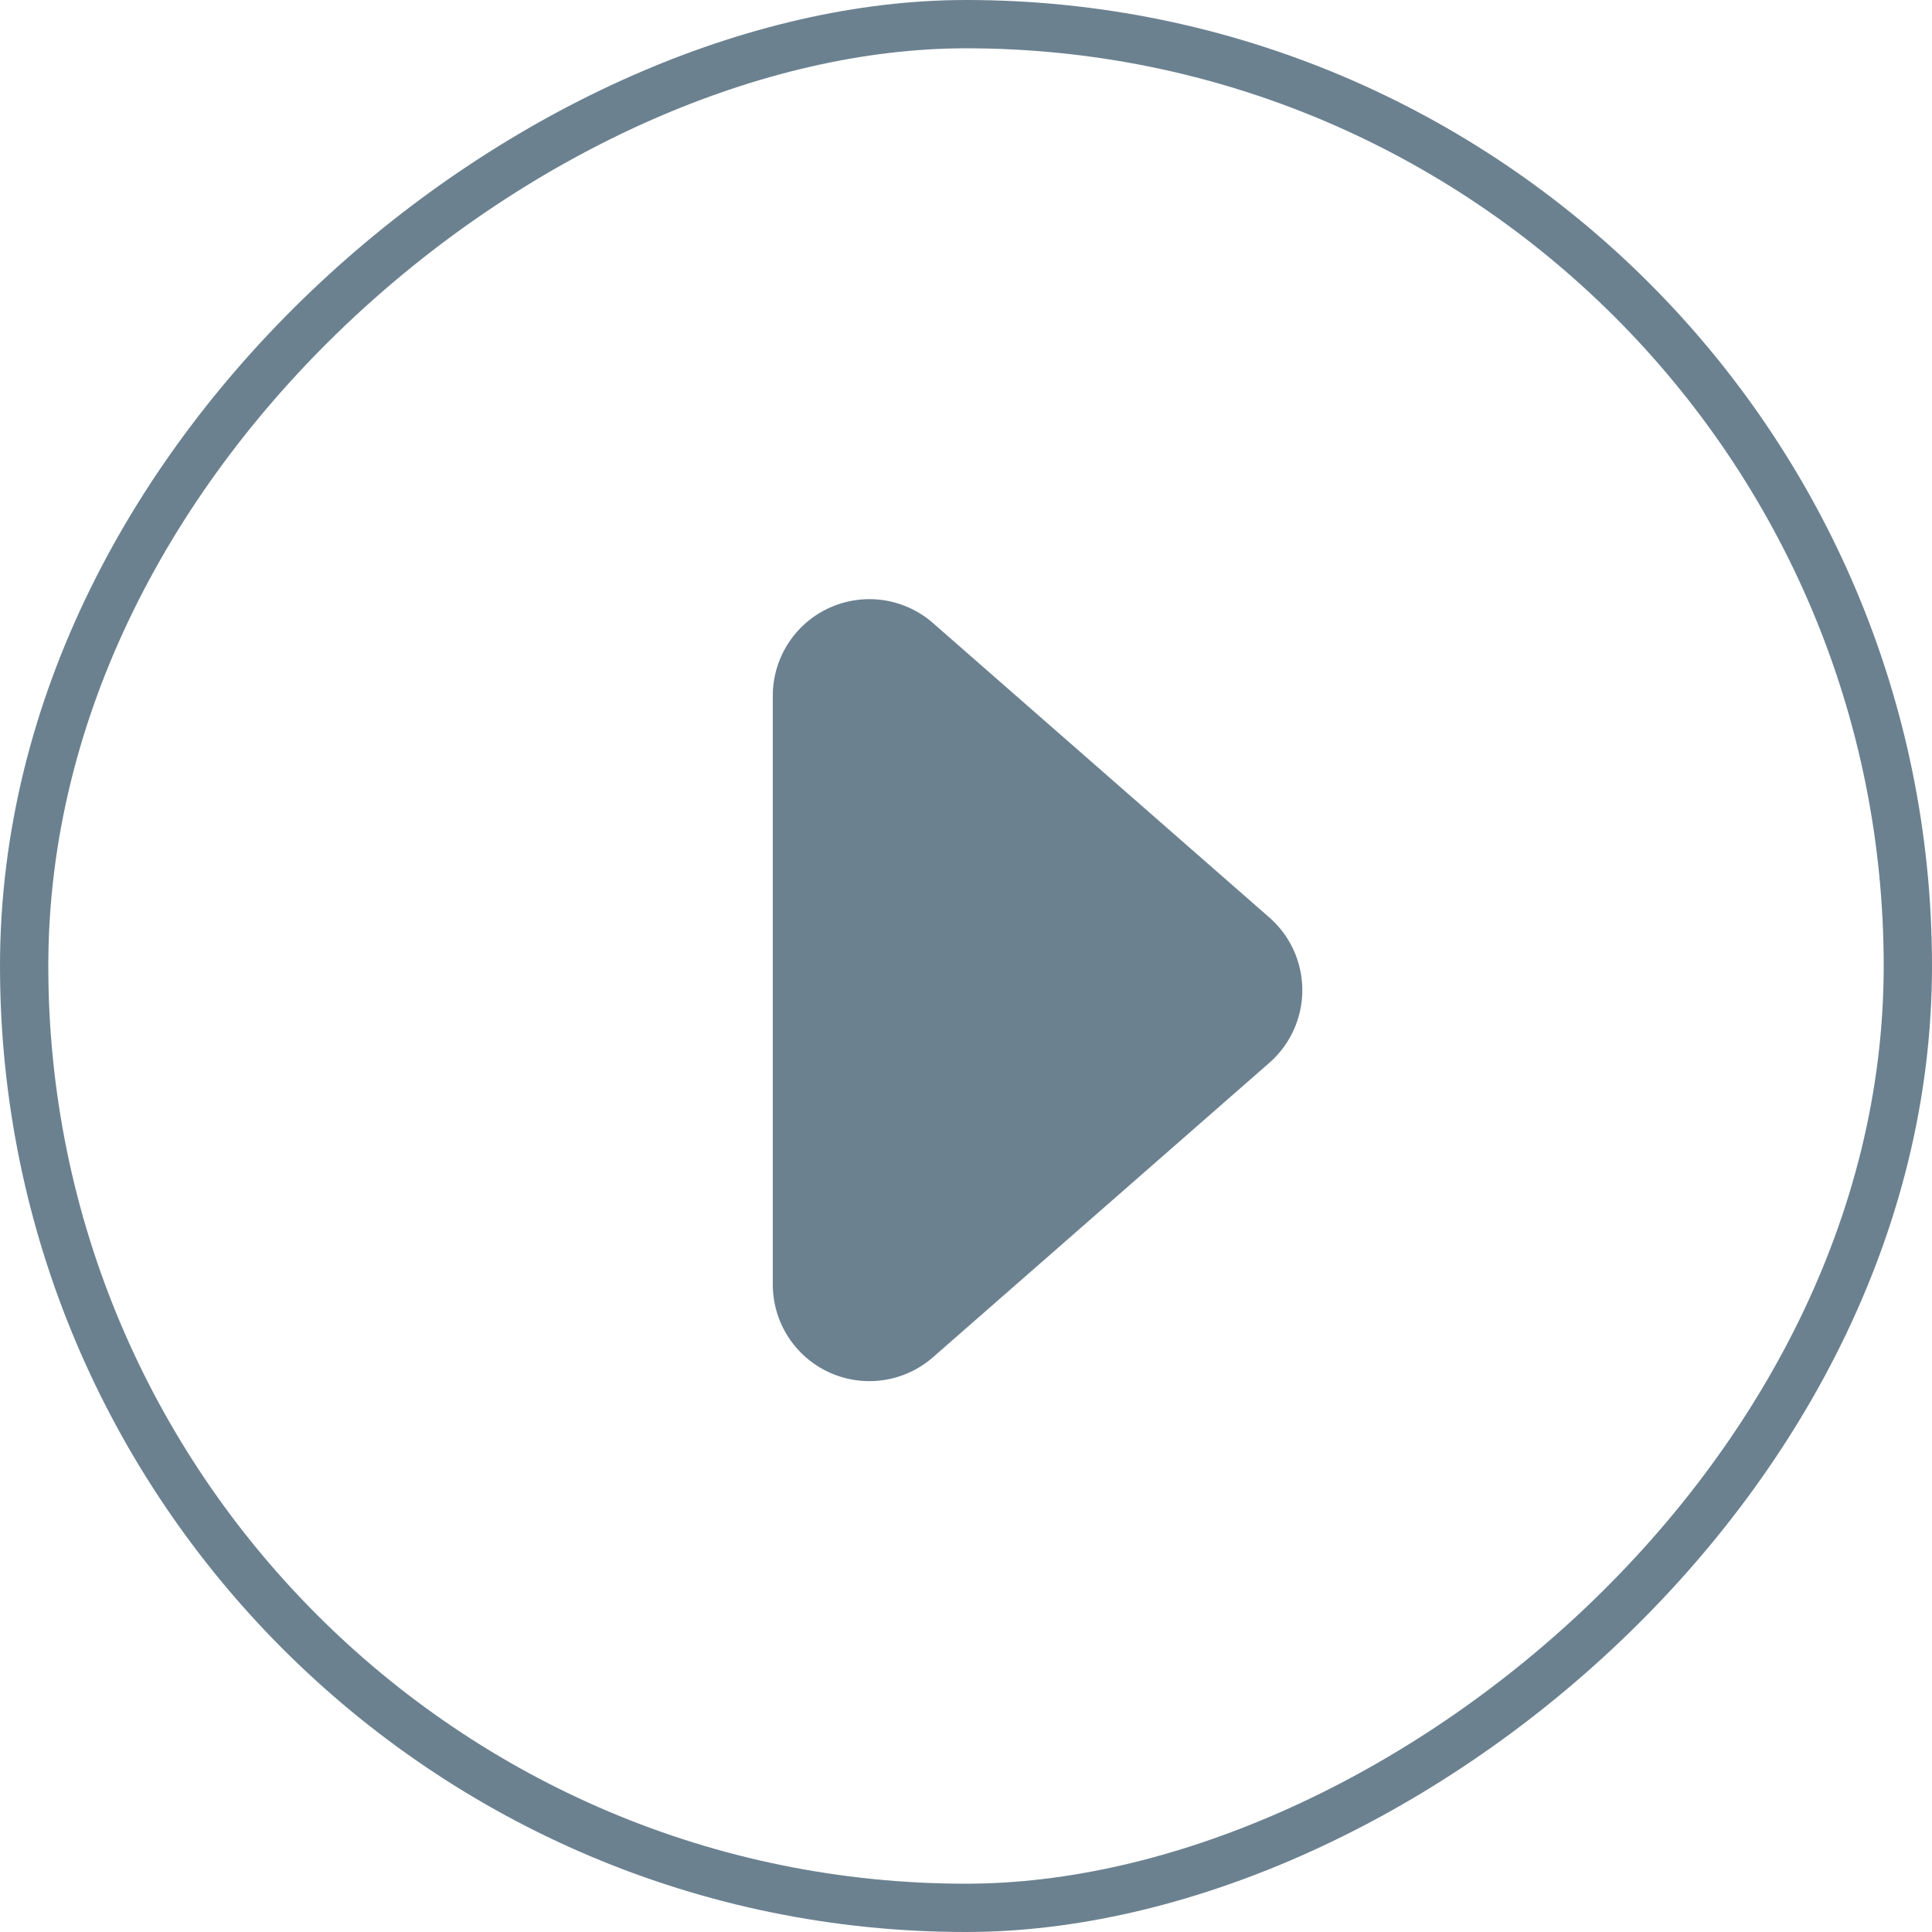 <svg xmlns="http://www.w3.org/2000/svg" viewBox="0 0 40 40">
  <g id="Сгруппировать_6188" data-name="Сгруппировать 6188" transform="translate(-198 -664)">
    <g id="Прямоугольник_946" data-name="Прямоугольник 946" transform="translate(198 704) rotate(-90)" fill="none" stroke="#6b8190" stroke-width="1">
      <rect width="40" height="40" rx="20" stroke="none"/>
      <rect x="0.5" y="0.5" width="39" height="39" rx="19.5" fill="none"/>
    </g>
    <path id="Многоугольник_11" data-name="Многоугольник 11" d="M8.995,1.72a2,2,0,0,1,3.01,0L18.1,8.683A2,2,0,0,1,16.592,12H4.408A2,2,0,0,1,2.9,8.683Z" transform="translate(226 674) rotate(90)" fill="#6b8190"/>
  </g>
</svg>
